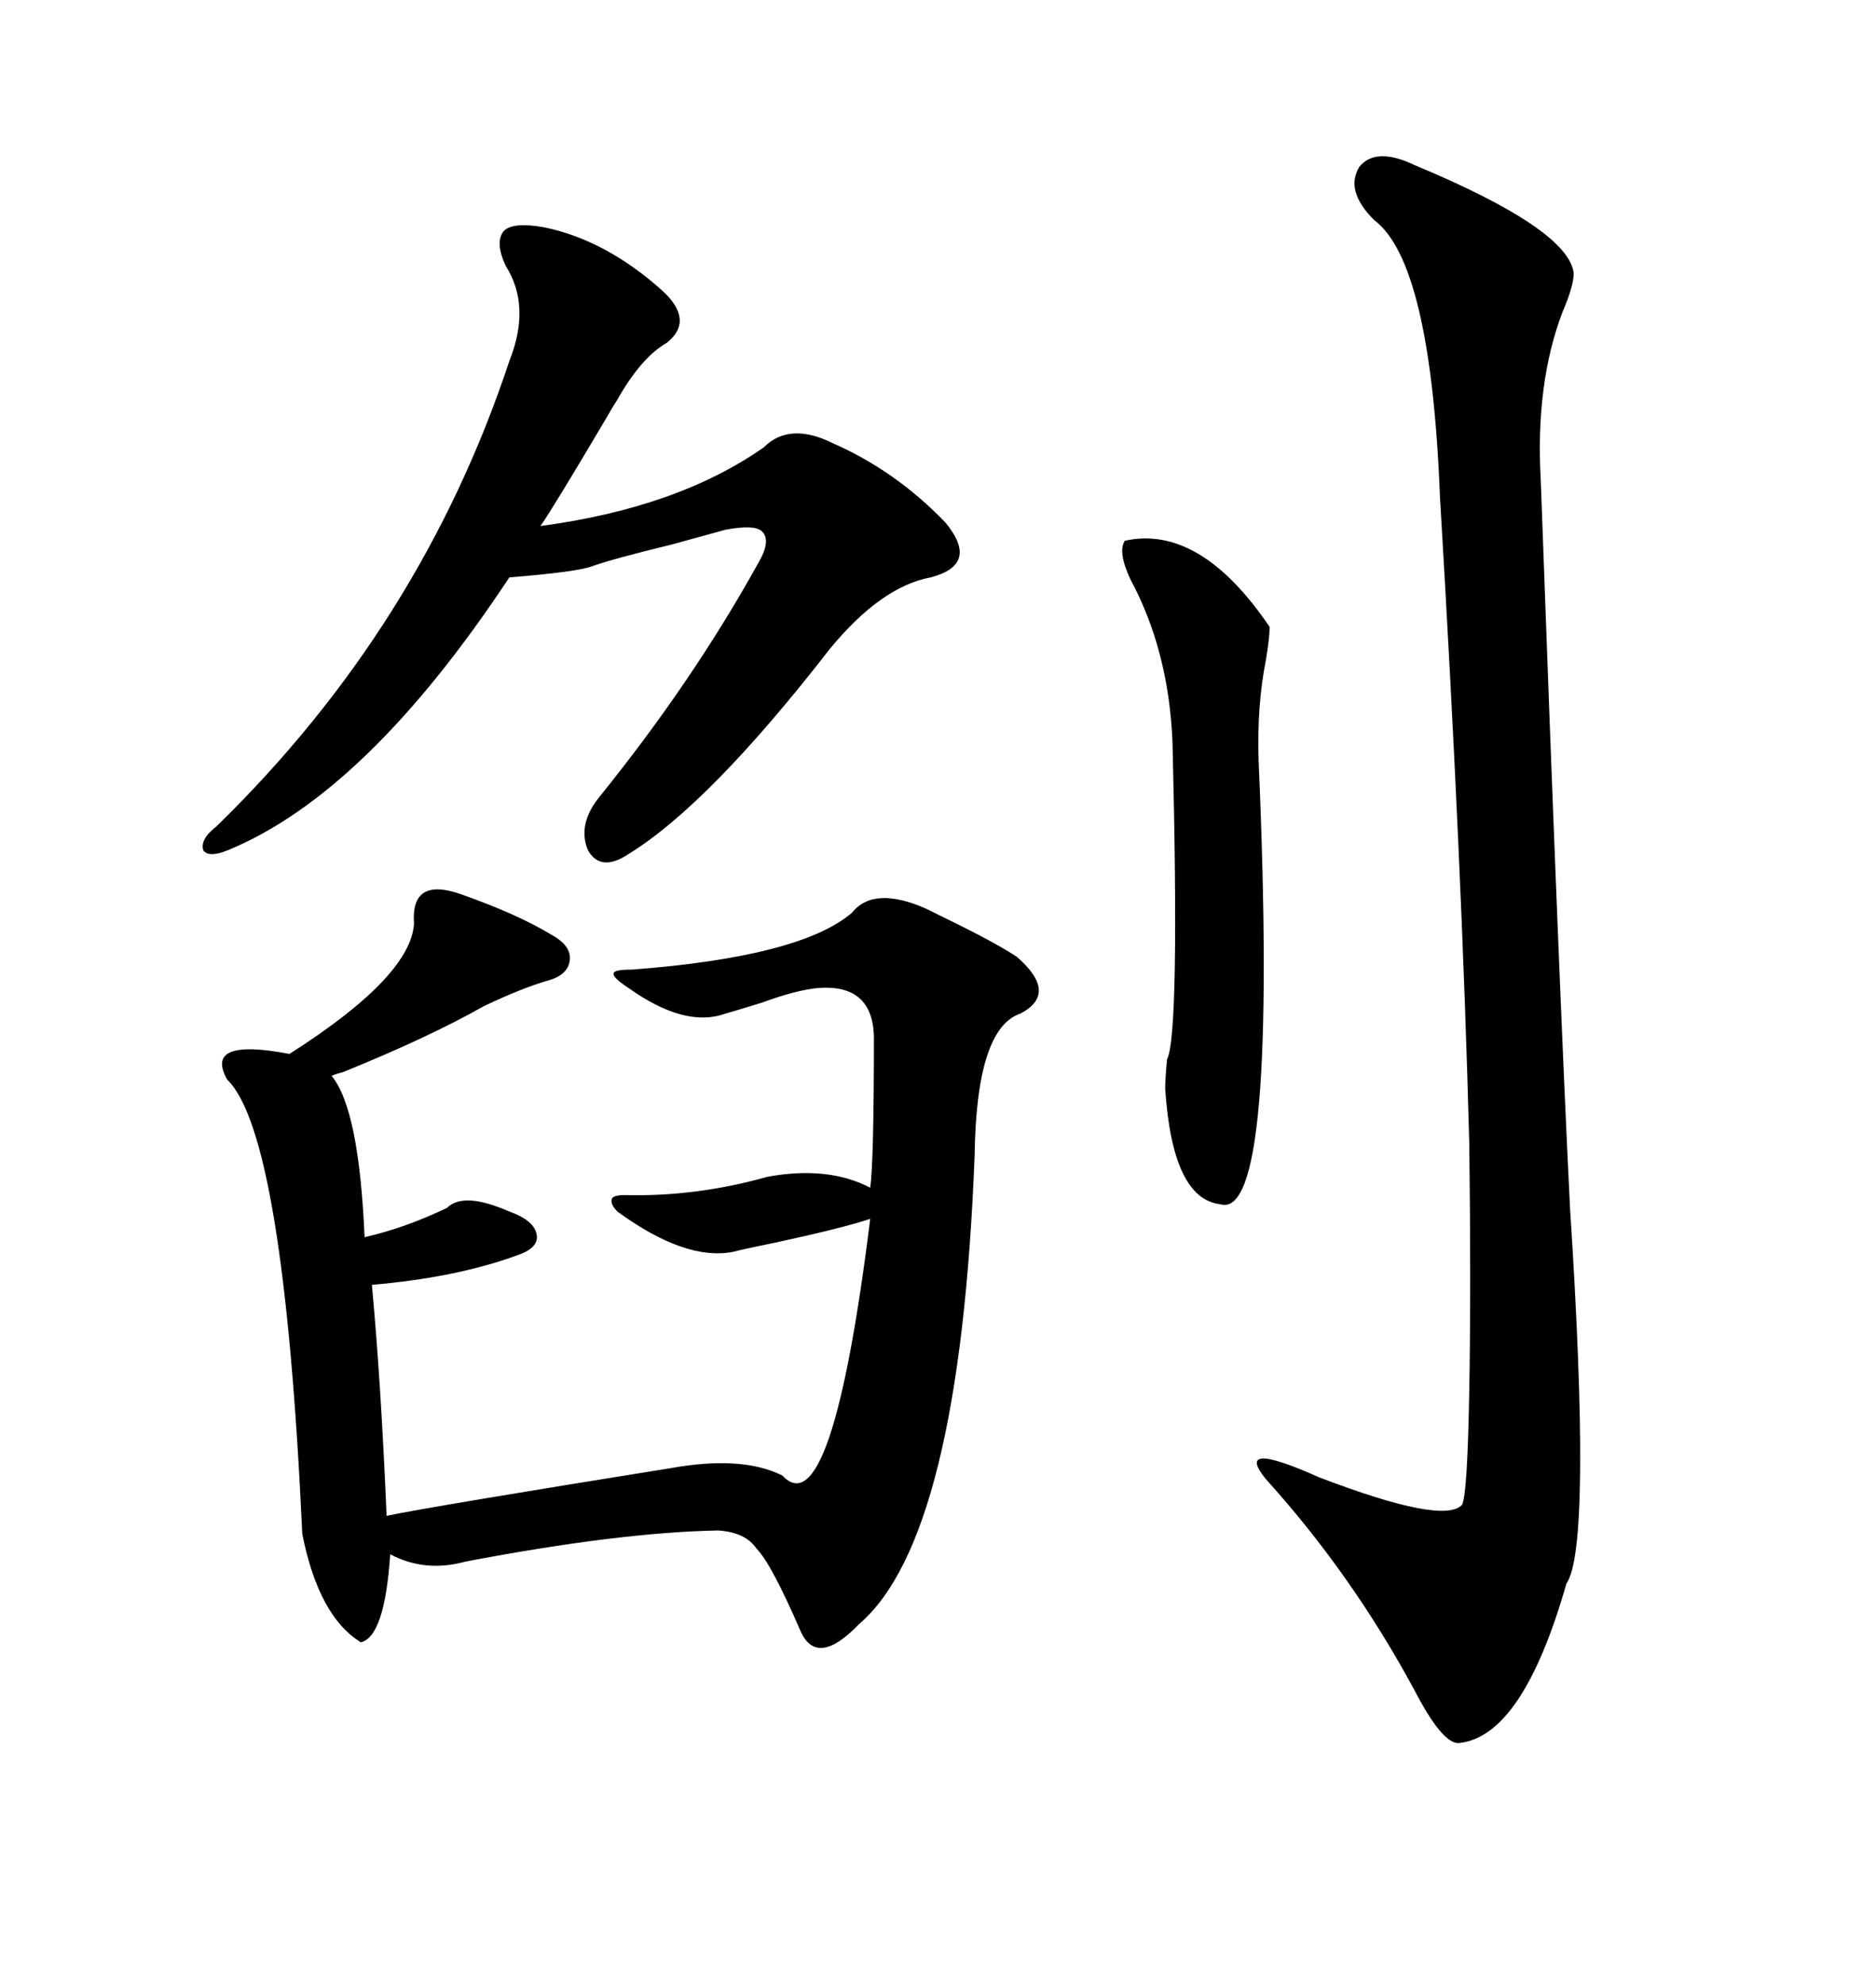 <svg xmlns="http://www.w3.org/2000/svg" xmlns:xlink="http://www.w3.org/1999/xlink" width="300" height="317.285"><path d="M73.83 142.97L73.83 142.97Q82.91 146.19 88.18 149.41L88.18 149.41Q91.41 151.17 91.11 153.52L91.11 153.52Q90.82 155.86 87.60 156.74L87.60 156.74Q83.50 157.91 77.34 160.84L77.34 160.84Q68.55 165.82 54.79 171.39L54.79 171.39Q53.61 171.68 53.03 171.97L53.03 171.97Q57.42 177.25 58.30 197.75L58.30 197.75Q64.75 196.29 71.48 193.07L71.48 193.07Q74.12 190.43 81.45 193.65L81.45 193.65Q85.55 195.12 85.84 197.46L85.84 197.46Q86.13 199.51 82.62 200.68L82.62 200.68Q72.95 204.20 59.47 205.37L59.47 205.37Q60.94 221.19 61.82 242.29L61.82 242.29Q68.85 240.82 107.23 234.67L107.23 234.67Q118.65 232.62 125.10 235.84L125.10 235.84Q133.01 244.34 139.16 194.82L139.16 194.82Q134.77 196.29 123.93 198.63L123.93 198.63Q119.53 199.51 117.19 200.10L117.19 200.10Q109.57 201.56 98.73 193.65L98.73 193.65Q97.56 192.48 97.85 191.60L97.85 191.60Q98.14 191.02 99.90 191.02L99.90 191.02Q111.33 191.31 122.75 188.09L122.75 188.09Q132.42 186.33 139.16 189.84L139.16 189.84Q139.75 185.74 139.75 165.53L139.75 165.53Q139.45 157.32 130.96 157.91L130.96 157.91Q127.44 158.20 121.88 160.25L121.88 160.25Q118.07 161.43 116.02 162.01L116.02 162.01Q109.57 164.36 100.49 157.91L100.49 157.91Q97.85 156.15 98.14 155.57L98.14 155.57Q98.14 154.98 101.07 154.98L101.07 154.98Q128.03 152.93 136.23 145.90L136.23 145.90Q139.75 141.50 148.24 145.31L148.24 145.31Q148.83 145.61 150.59 146.48L150.59 146.48Q159.08 150.59 162.60 152.93L162.60 152.93Q169.34 158.79 163.18 162.01L163.18 162.01Q156.15 164.36 155.86 184.57L155.86 184.57Q153.52 245.80 137.40 259.57L137.40 259.57Q130.66 266.60 128.03 260.74L128.03 260.74Q123.34 249.90 121.00 247.56L121.00 247.56Q119.24 244.92 114.84 244.63L114.84 244.63Q99.02 244.92 74.41 249.61L74.41 249.61Q67.97 251.37 62.40 248.44L62.40 248.44Q61.52 261.62 57.71 262.50L57.71 262.50Q50.98 258.40 48.34 245.21L48.34 245.21Q45.41 181.35 36.33 172.56L36.33 172.56Q32.52 165.82 46.29 168.46L46.29 168.46Q65.63 156.15 66.21 147.66L66.21 147.66Q65.63 140.04 73.83 142.97ZM219.73 35.16L219.73 35.16Q215.04 30.47 217.38 26.66L217.38 26.66Q220.02 23.44 226.17 26.37L226.17 26.37Q250.78 36.62 251.66 43.65L251.66 43.65Q251.66 45.70 249.90 49.80L249.90 49.80Q245.51 61.23 246.39 76.76L246.39 76.76Q249.32 157.91 251.07 193.07L251.07 193.07Q254.59 247.27 250.49 253.13L250.49 253.13Q243.46 277.73 233.20 278.61L233.20 278.61Q230.57 278.61 226.17 270.12L226.17 270.12Q216.21 251.66 202.44 236.43L202.44 236.43Q197.17 229.98 210.94 236.13L210.94 236.13Q230.86 243.75 233.79 240.53L233.79 240.53Q234.67 239.06 234.96 222.07L234.96 222.07Q235.25 205.96 234.96 182.81L234.96 182.81Q233.79 138.28 230.27 79.39L230.27 79.39Q228.81 41.89 219.73 35.16ZM87.01 36.33L87.01 36.33Q96.97 38.38 106.05 46.58L106.05 46.58Q111.04 51.27 106.64 54.79L106.64 54.79Q102.54 57.13 98.73 63.87L98.73 63.87Q98.14 64.75 96.97 66.80L96.97 66.80Q88.48 81.15 86.43 84.08L86.43 84.08Q108.40 81.15 122.17 71.48L122.17 71.48Q126.27 67.38 133.30 70.90L133.30 70.90Q143.26 75.29 151.17 83.50L151.17 83.50Q156.74 90.23 148.83 92.29L148.83 92.29Q140.92 93.75 132.71 103.71L132.71 103.71Q113.38 128.61 100.49 136.52L100.49 136.52Q96.09 139.45 94.04 135.94L94.04 135.94Q92.29 131.84 95.80 127.44L95.80 127.44Q110.74 108.98 121.29 89.94L121.29 89.94Q123.34 86.43 121.88 84.96L121.88 84.96Q120.70 83.79 116.02 84.67L116.02 84.67Q112.79 85.55 107.52 87.01L107.52 87.01Q97.85 89.36 94.63 90.53L94.63 90.53Q92.29 91.41 81.45 92.29L81.45 92.29Q58.59 126.86 36.33 135.94L36.33 135.94Q33.40 137.11 32.52 135.94L32.52 135.94Q31.93 134.18 34.57 132.13L34.57 132.13Q67.38 100.20 81.45 57.71L81.45 57.71Q84.96 48.93 80.86 42.48L80.86 42.48Q79.10 38.67 80.57 36.91L80.57 36.91Q82.03 35.45 87.01 36.33ZM179.88 86.43L179.88 86.43Q191.89 83.79 203.03 100.20L203.03 100.20Q203.03 101.95 202.44 105.47L202.44 105.47Q200.98 112.79 201.27 121.58L201.27 121.58Q204.49 195.41 195.12 192.48L195.12 192.48Q187.50 191.60 186.33 174.02L186.33 174.02Q186.33 172.56 186.62 169.34L186.62 169.34Q188.67 165.53 187.50 118.65L187.50 118.65Q186.91 104.00 180.76 92.58L180.76 92.58Q178.71 88.18 179.88 86.43Z"/></svg>